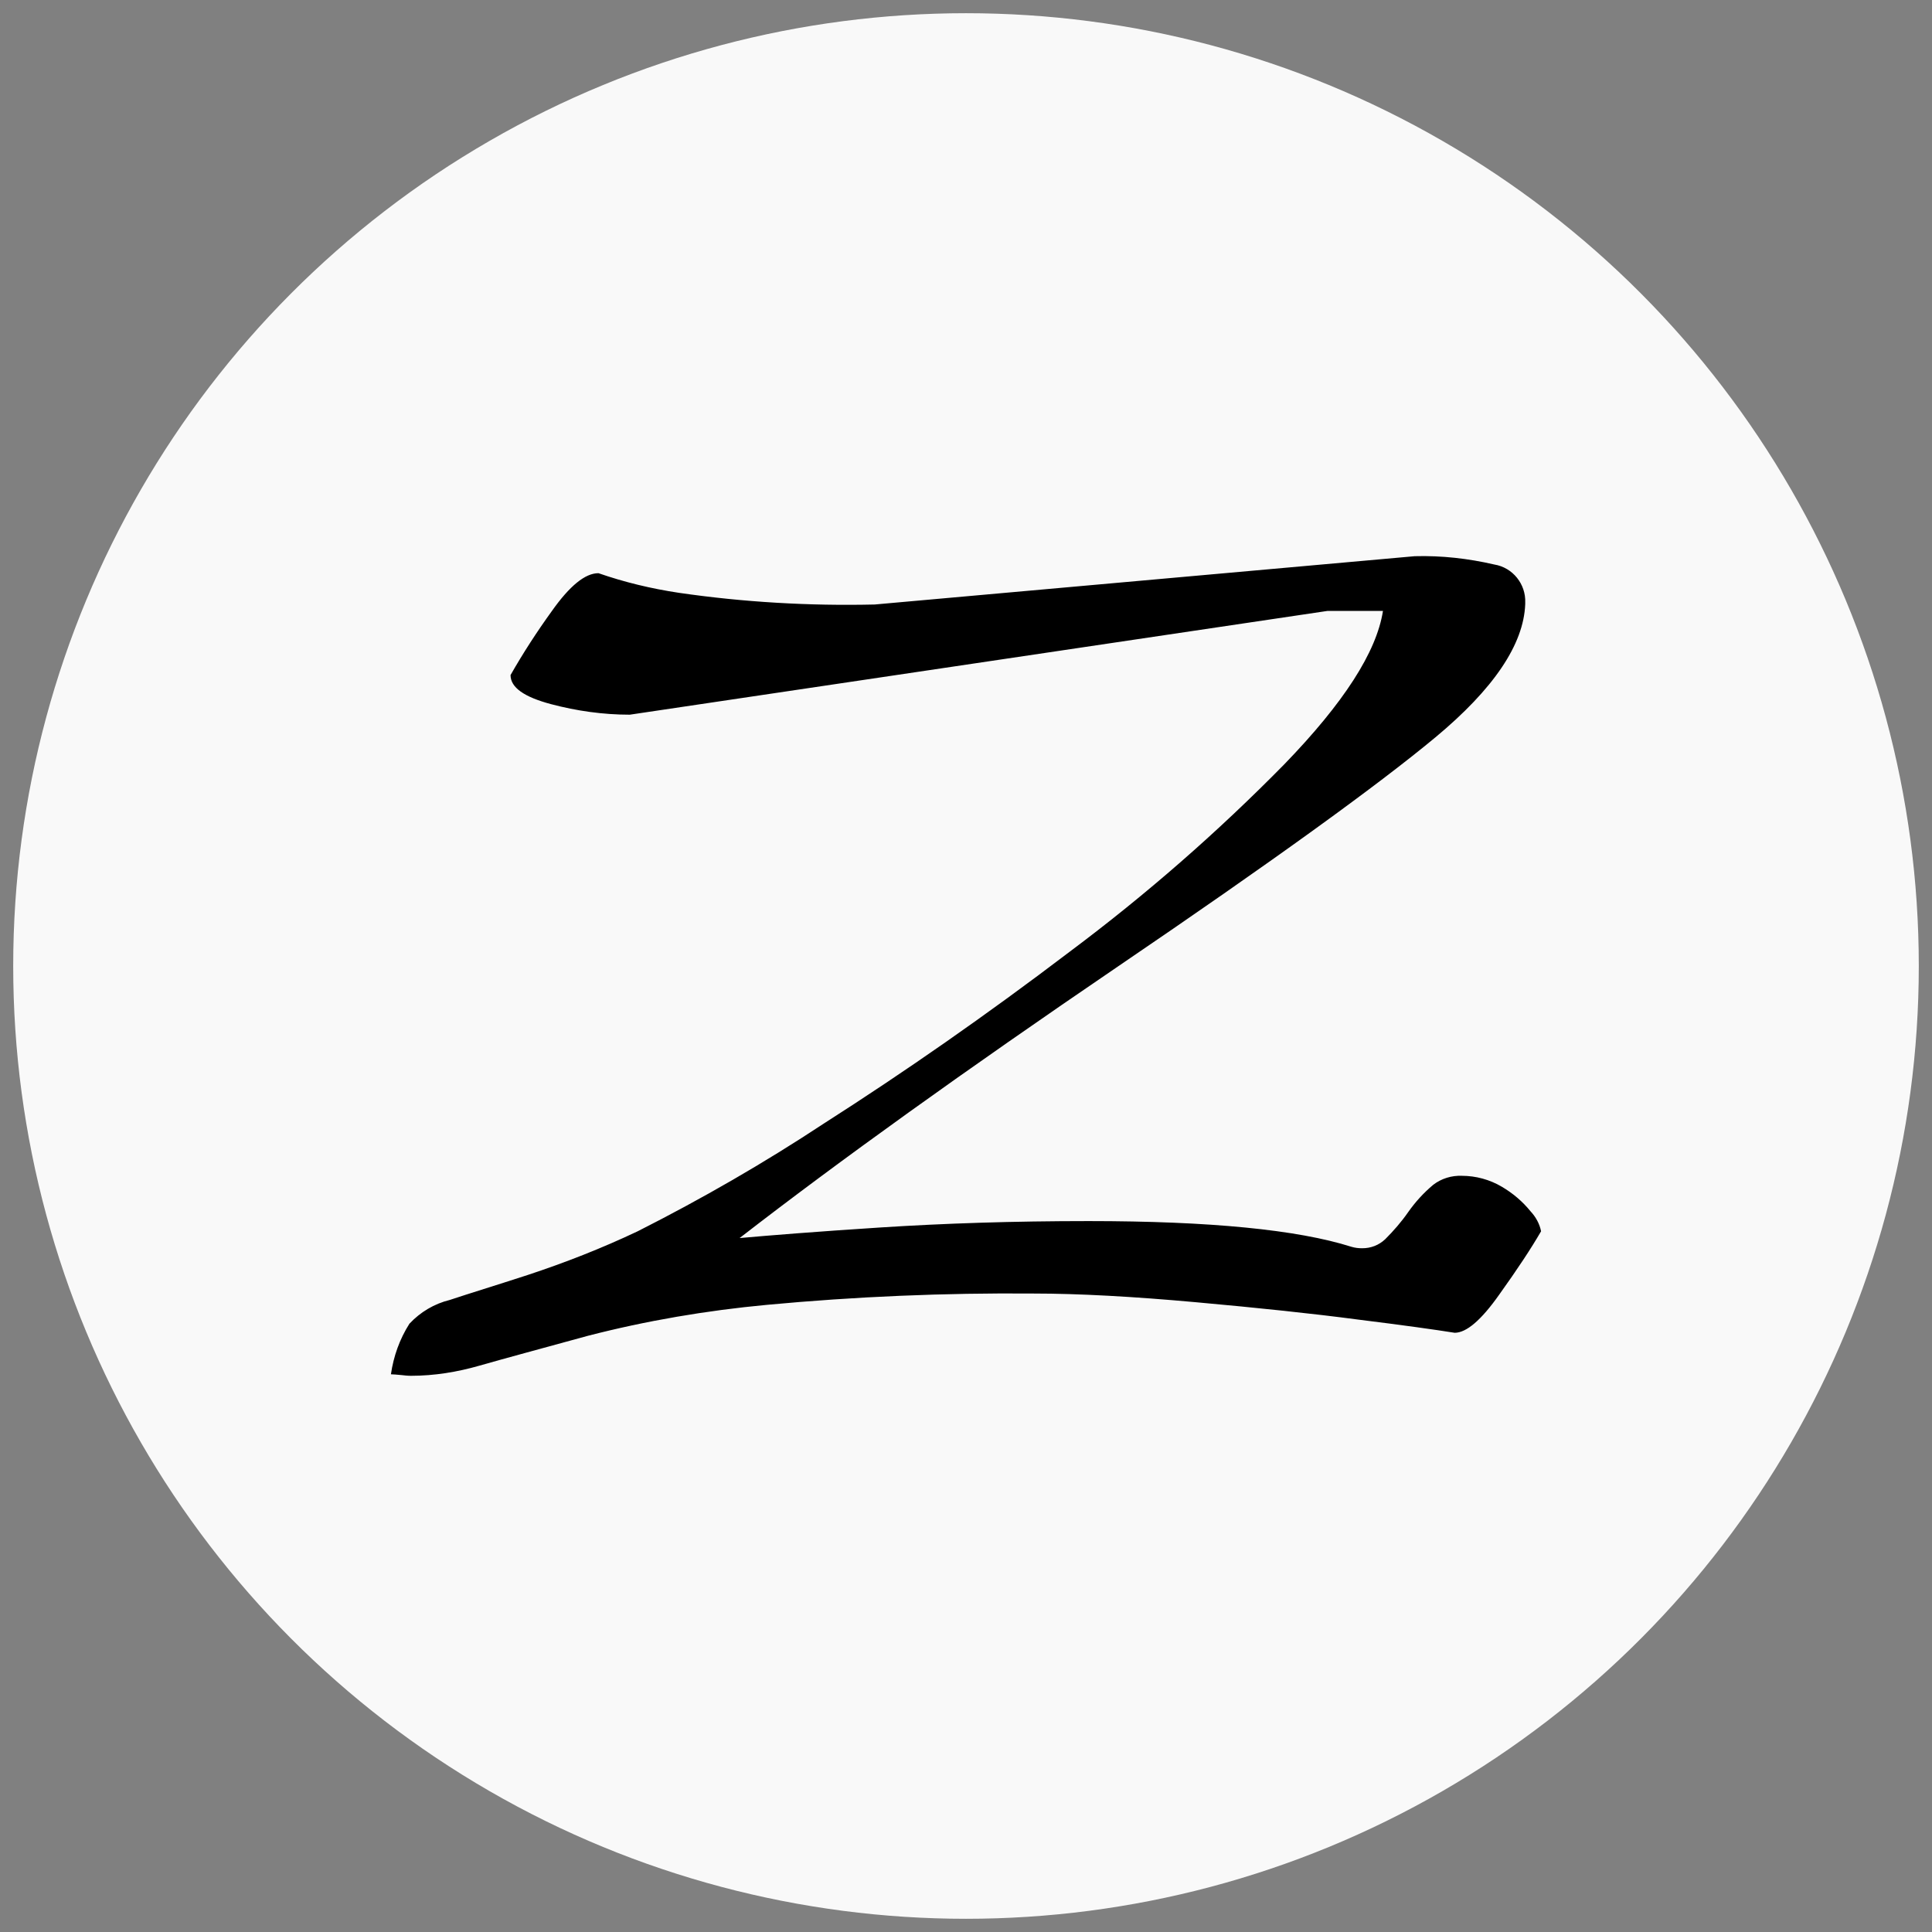 <?xml version="1.0" encoding="utf-8"?>
<!-- Generator: Adobe Illustrator 27.9.0, SVG Export Plug-In . SVG Version: 6.00 Build 0)  -->
<svg version="1.1" id="Warstwa_1" xmlns="http://www.w3.org/2000/svg" xmlns:xlink="http://www.w3.org/1999/xlink" x="0px" y="0px"
	 viewBox="0 0 512 512" style="enable-background:new 0 0 512 512;" xml:space="preserve">
<rect x="0" y="0" width="512" height="512" fill="#808080" stroke="none"/>
<style type="text/css">
	.st0{display:none;fill:#FFFFFF;}
	.st1{fill:#F9F9F9;}
</style>
<path class="st0" d="M391.5,490H120.5C66.1,490,22,445.9,22,391.5V119.5C22,65.1,66.1,21,120.5,21h270.9c54.4,0,98.5,44.1,98.5,98.5
	v271.9C490,445.9,445.9,490,391.5,490z"/>
<circle class="st1" cx="256" cy="256" r="252.5"/>
<path id="Path_1" d="M374.9,147.4c7.1-0.2,14.2,0.6,21.1,2.2c4.9,0.8,8.4,5.2,8.2,10.1v0.4c-0.4,10.7-8.4,22.5-23.8,35.3
	c-15.4,12.8-43.5,33.1-84.1,60.7c-40.7,27.7-74.1,51.7-100.3,72c7.8-0.7,20.2-1.7,37.2-2.8s35.4-1.7,55.3-1.7
	c32.2,0,55.4,2.3,69.6,6.8c1,0.3,1.9,0.4,2.9,0.4c2.3,0,4.4-0.8,6.1-2.4c2.2-2.2,4.3-4.6,6.1-7.2c1.9-2.7,4.1-5.1,6.6-7.2
	c2.2-1.7,4.9-2.5,7.6-2.4c3.7,0,7.4,1,10.6,2.9c2.9,1.7,5.5,3.9,7.6,6.5c1.4,1.5,2.4,3.3,2.8,5.3c-2.6,4.5-6.3,10.1-11.1,16.8
	c-4.8,6.8-8.7,10.1-11.8,10.1c-5-0.8-13.5-2-25.6-3.5c-12.1-1.6-26.4-3.1-43-4.6c-16.6-1.5-31-2.3-43-2.3c-23.6-0.2-47.2,0.8-70.7,3
	c-16,1.5-31.9,4.2-47.4,8.2c-12.8,3.5-22.4,6.1-28.7,7.9c-5.9,1.7-12,2.7-18.2,2.7c-0.9,0-1.7-0.1-2.6-0.2c-1.2-0.1-2.1-0.2-2.7-0.2
	c0.7-4.8,2.3-9.3,4.9-13.4c2.9-3.1,6.6-5.3,10.7-6.3c5.1-1.7,12-3.8,20.6-6.6c10-3.3,19.7-7.1,29.2-11.6c17-8.6,33.5-18.1,49.4-28.6
	c21.3-13.6,43-28.7,65.1-45.5c20.2-15.1,39.1-31.6,56.8-49.6c15.8-16.3,24.5-29.8,26.2-40.7h-14.7l-184.9,27.5
	c-7.1,0-14.1-1-20.9-2.8c-7.1-1.9-10.7-4.4-10.7-7.7c3.3-5.8,7-11.5,10.9-16.9c4.8-6.8,8.9-10.1,12.4-10.1c6.9,2.4,14,4.1,21.3,5.2
	c17.2,2.5,34.6,3.5,51.9,3.1L374.9,147.4z"/>
</svg>
